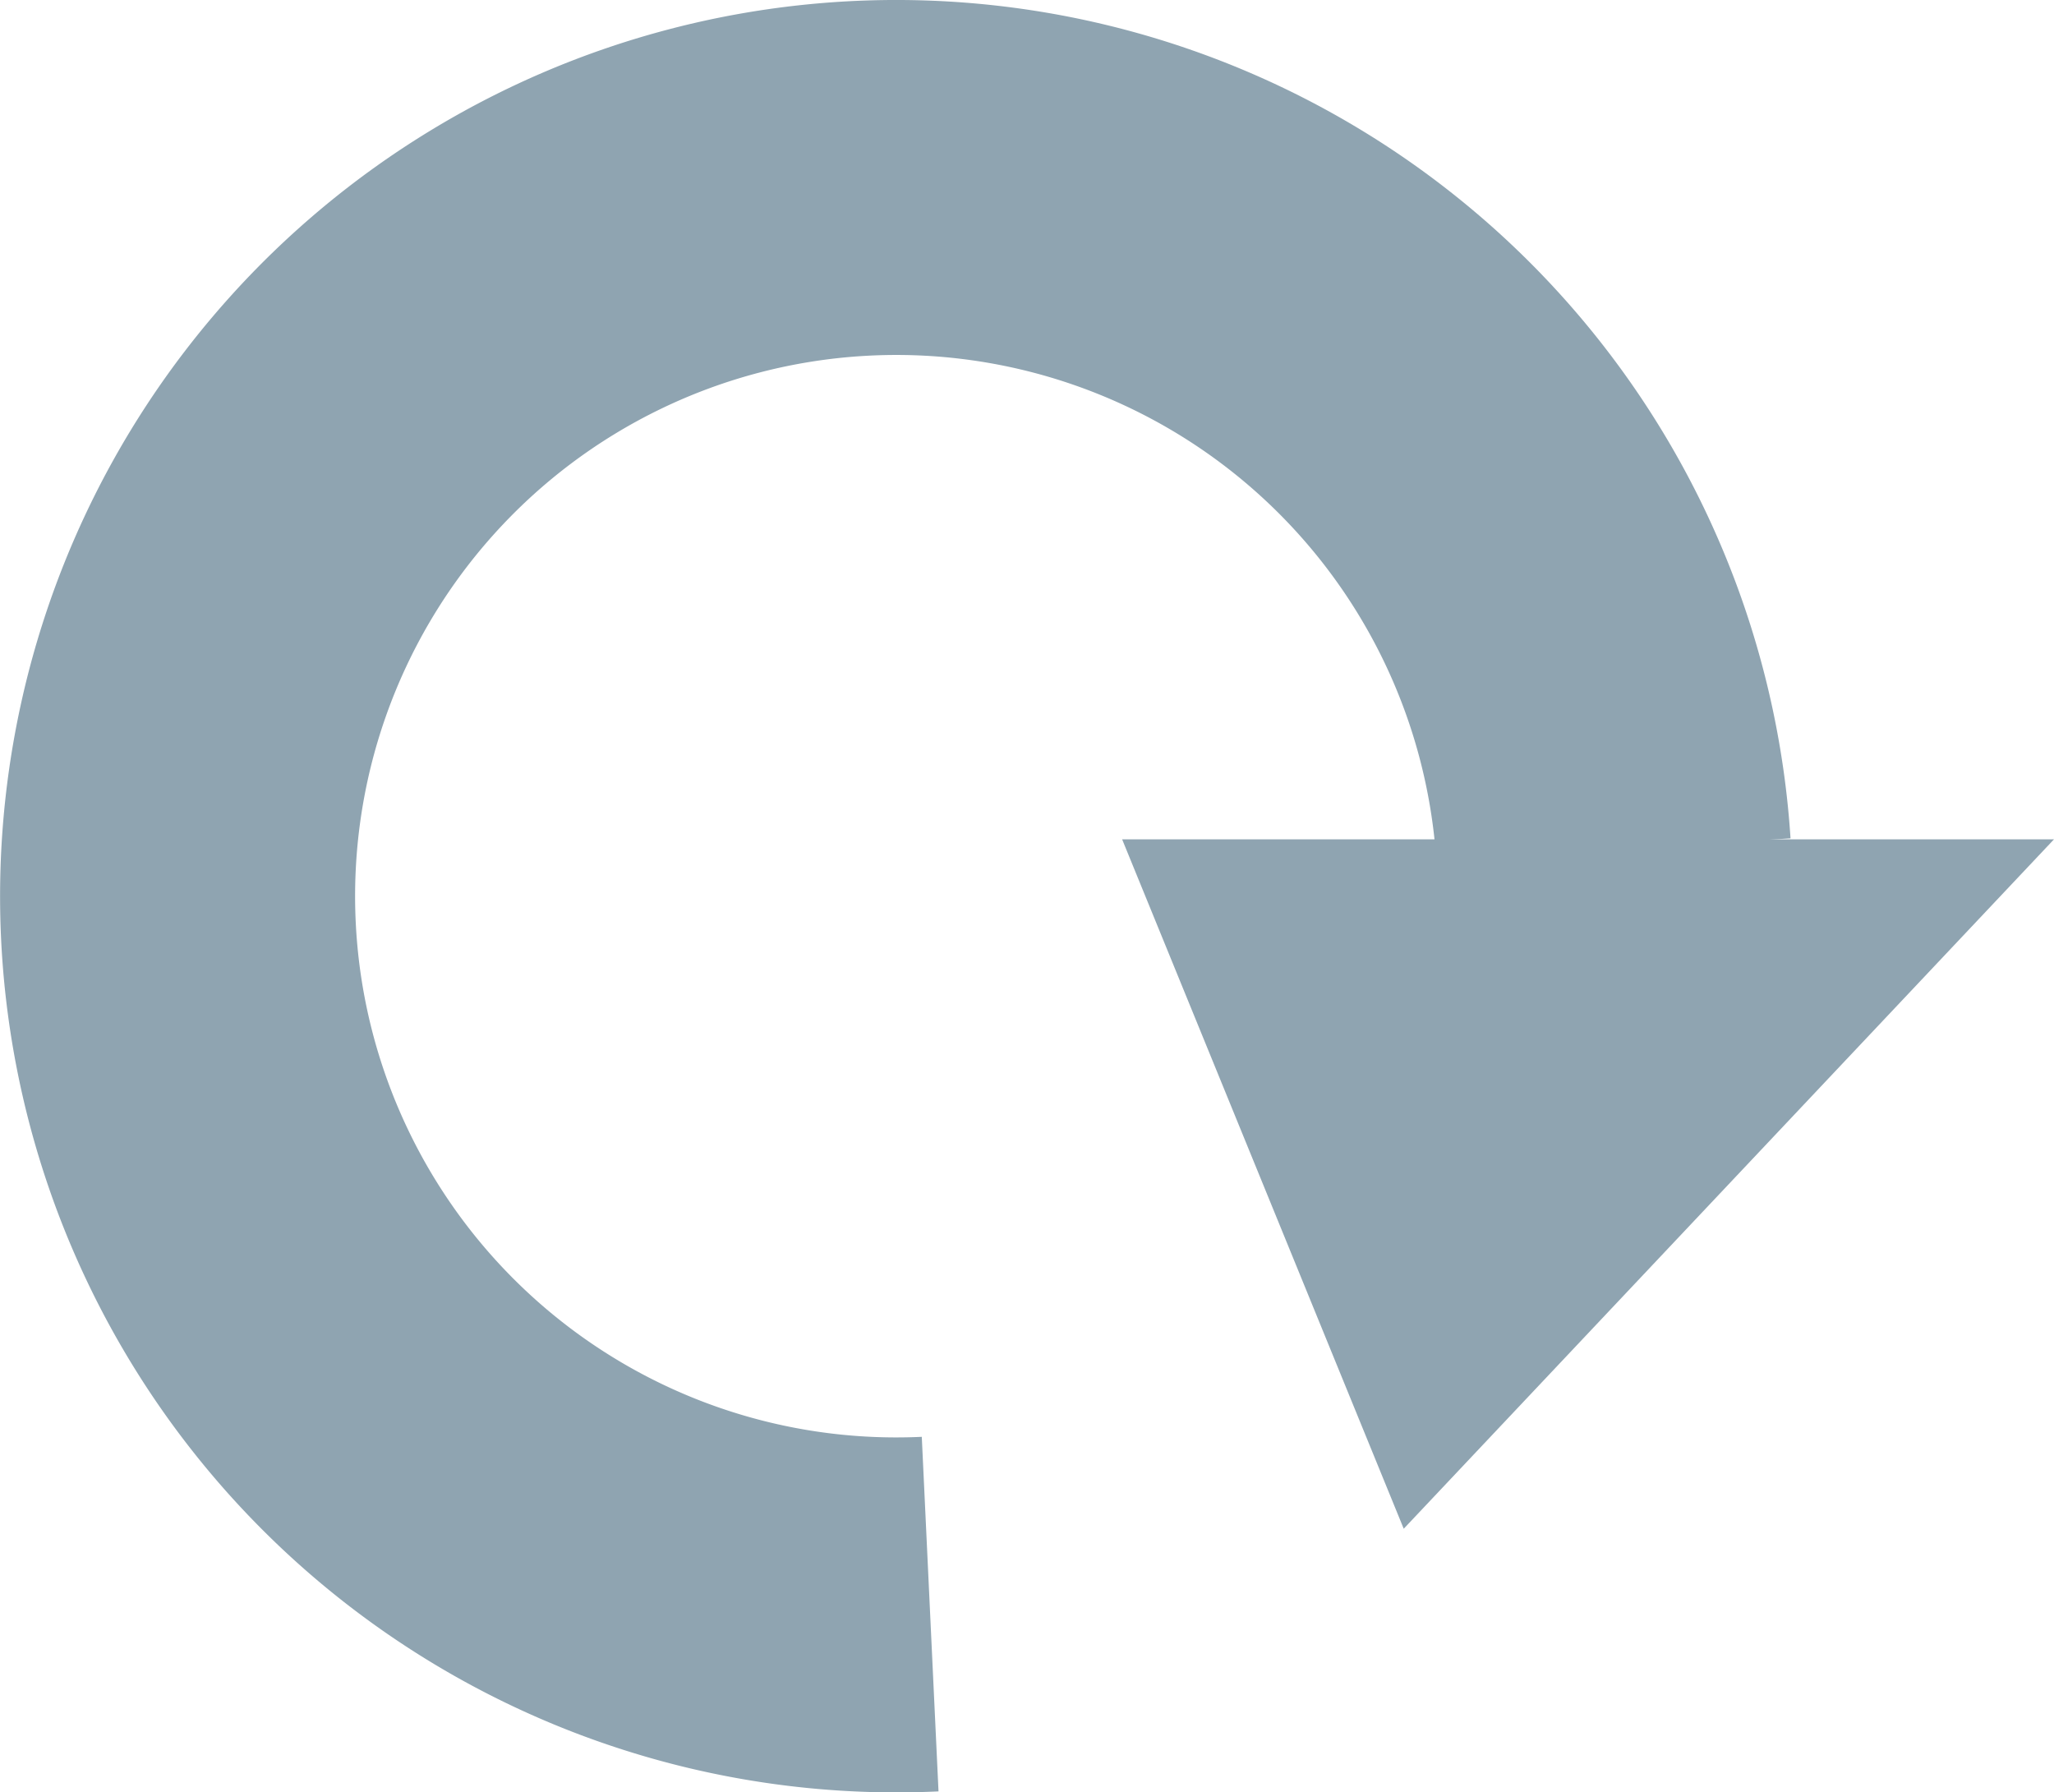 <svg xmlns="http://www.w3.org/2000/svg" width="38.515" height="33.608" viewBox="0 0 10.19 8.892"><g fill-rule="evenodd" fill="#8fa4b1"><path d="M4.656 8.887a4.446 4.446 0 114.227-4.728l-1.757.114a2.685 2.685 0 10-2.553 2.855z"/><path d="M5.567 4.164l1.397 3.42 3.226-3.42z"/></g></svg>